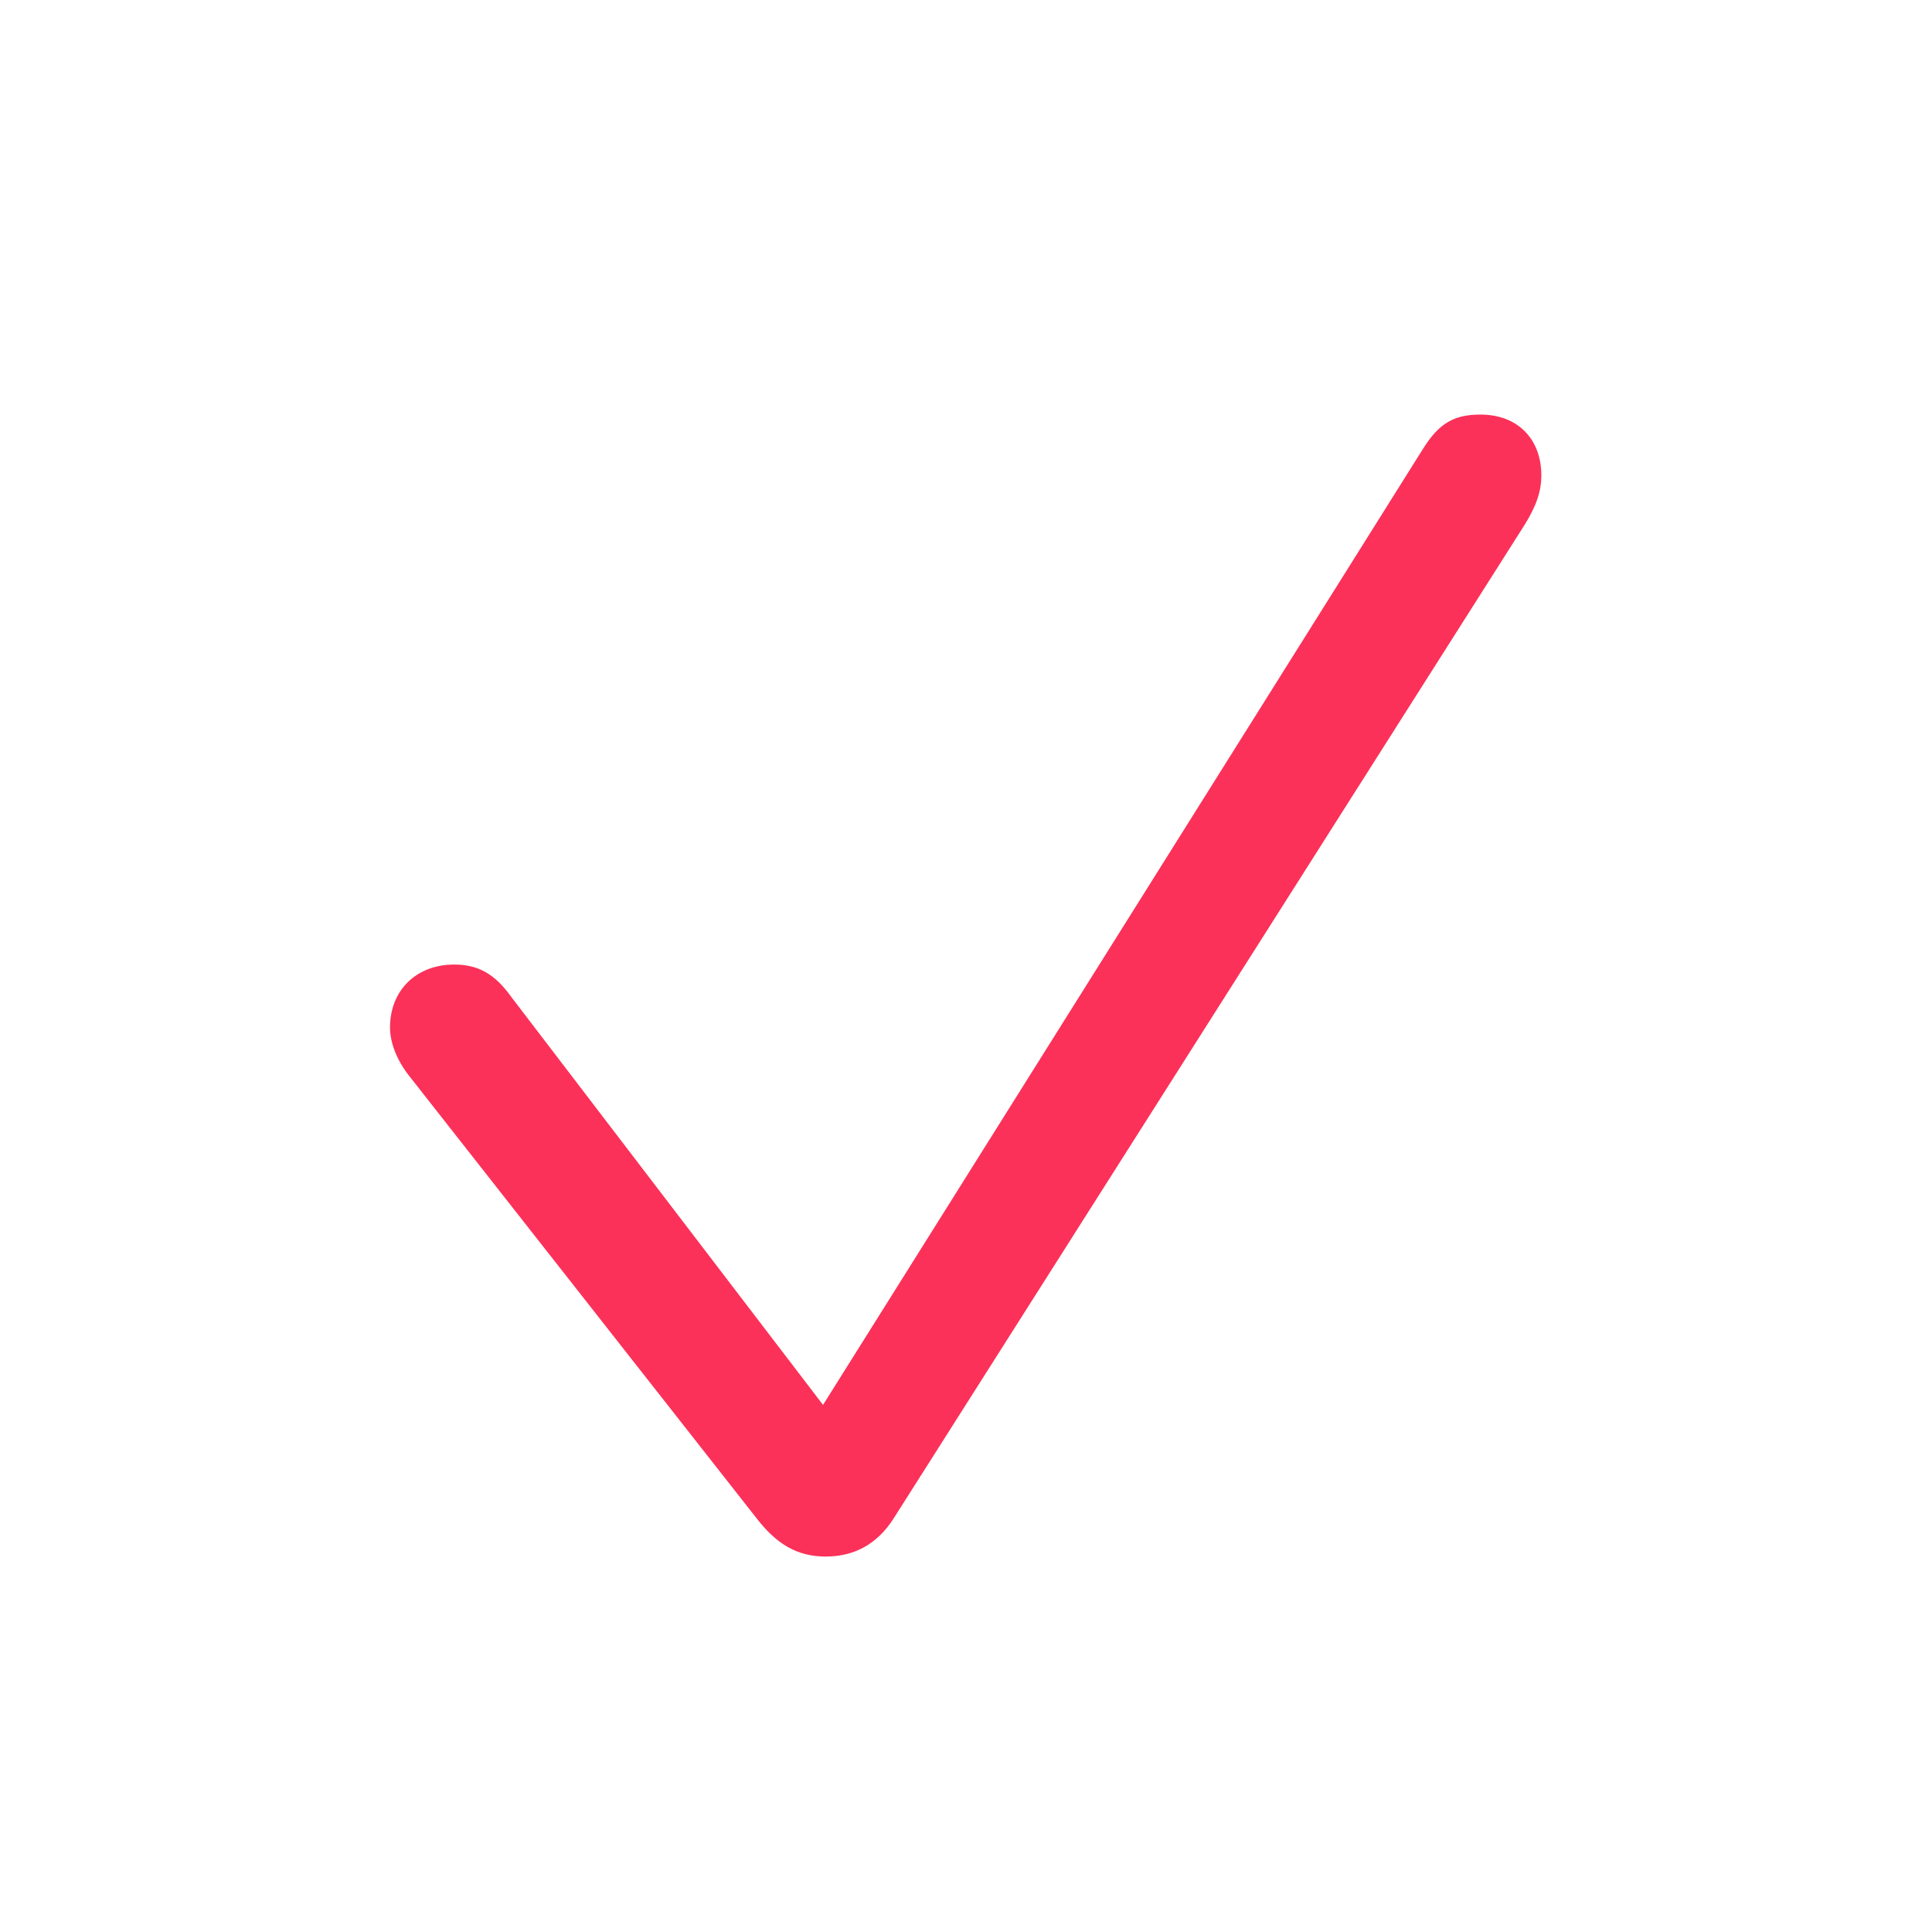 <?xml version="1.0" encoding="UTF-8"?> <svg xmlns="http://www.w3.org/2000/svg" width="24" height="24" viewBox="0 0 24 24" fill="none"><path d="M10.257 19.336C10.614 19.336 10.896 19.179 11.095 18.872L18.939 6.52C19.089 6.279 19.147 6.097 19.147 5.906C19.147 5.449 18.848 5.15 18.392 5.15C18.06 5.15 17.877 5.258 17.678 5.574L10.224 17.452L6.355 12.389C6.148 12.098 5.94 11.982 5.642 11.982C5.168 11.982 4.845 12.306 4.845 12.762C4.845 12.953 4.928 13.169 5.085 13.368L9.394 18.855C9.643 19.179 9.9 19.336 10.257 19.336Z" fill="#FB3159"></path></svg> 